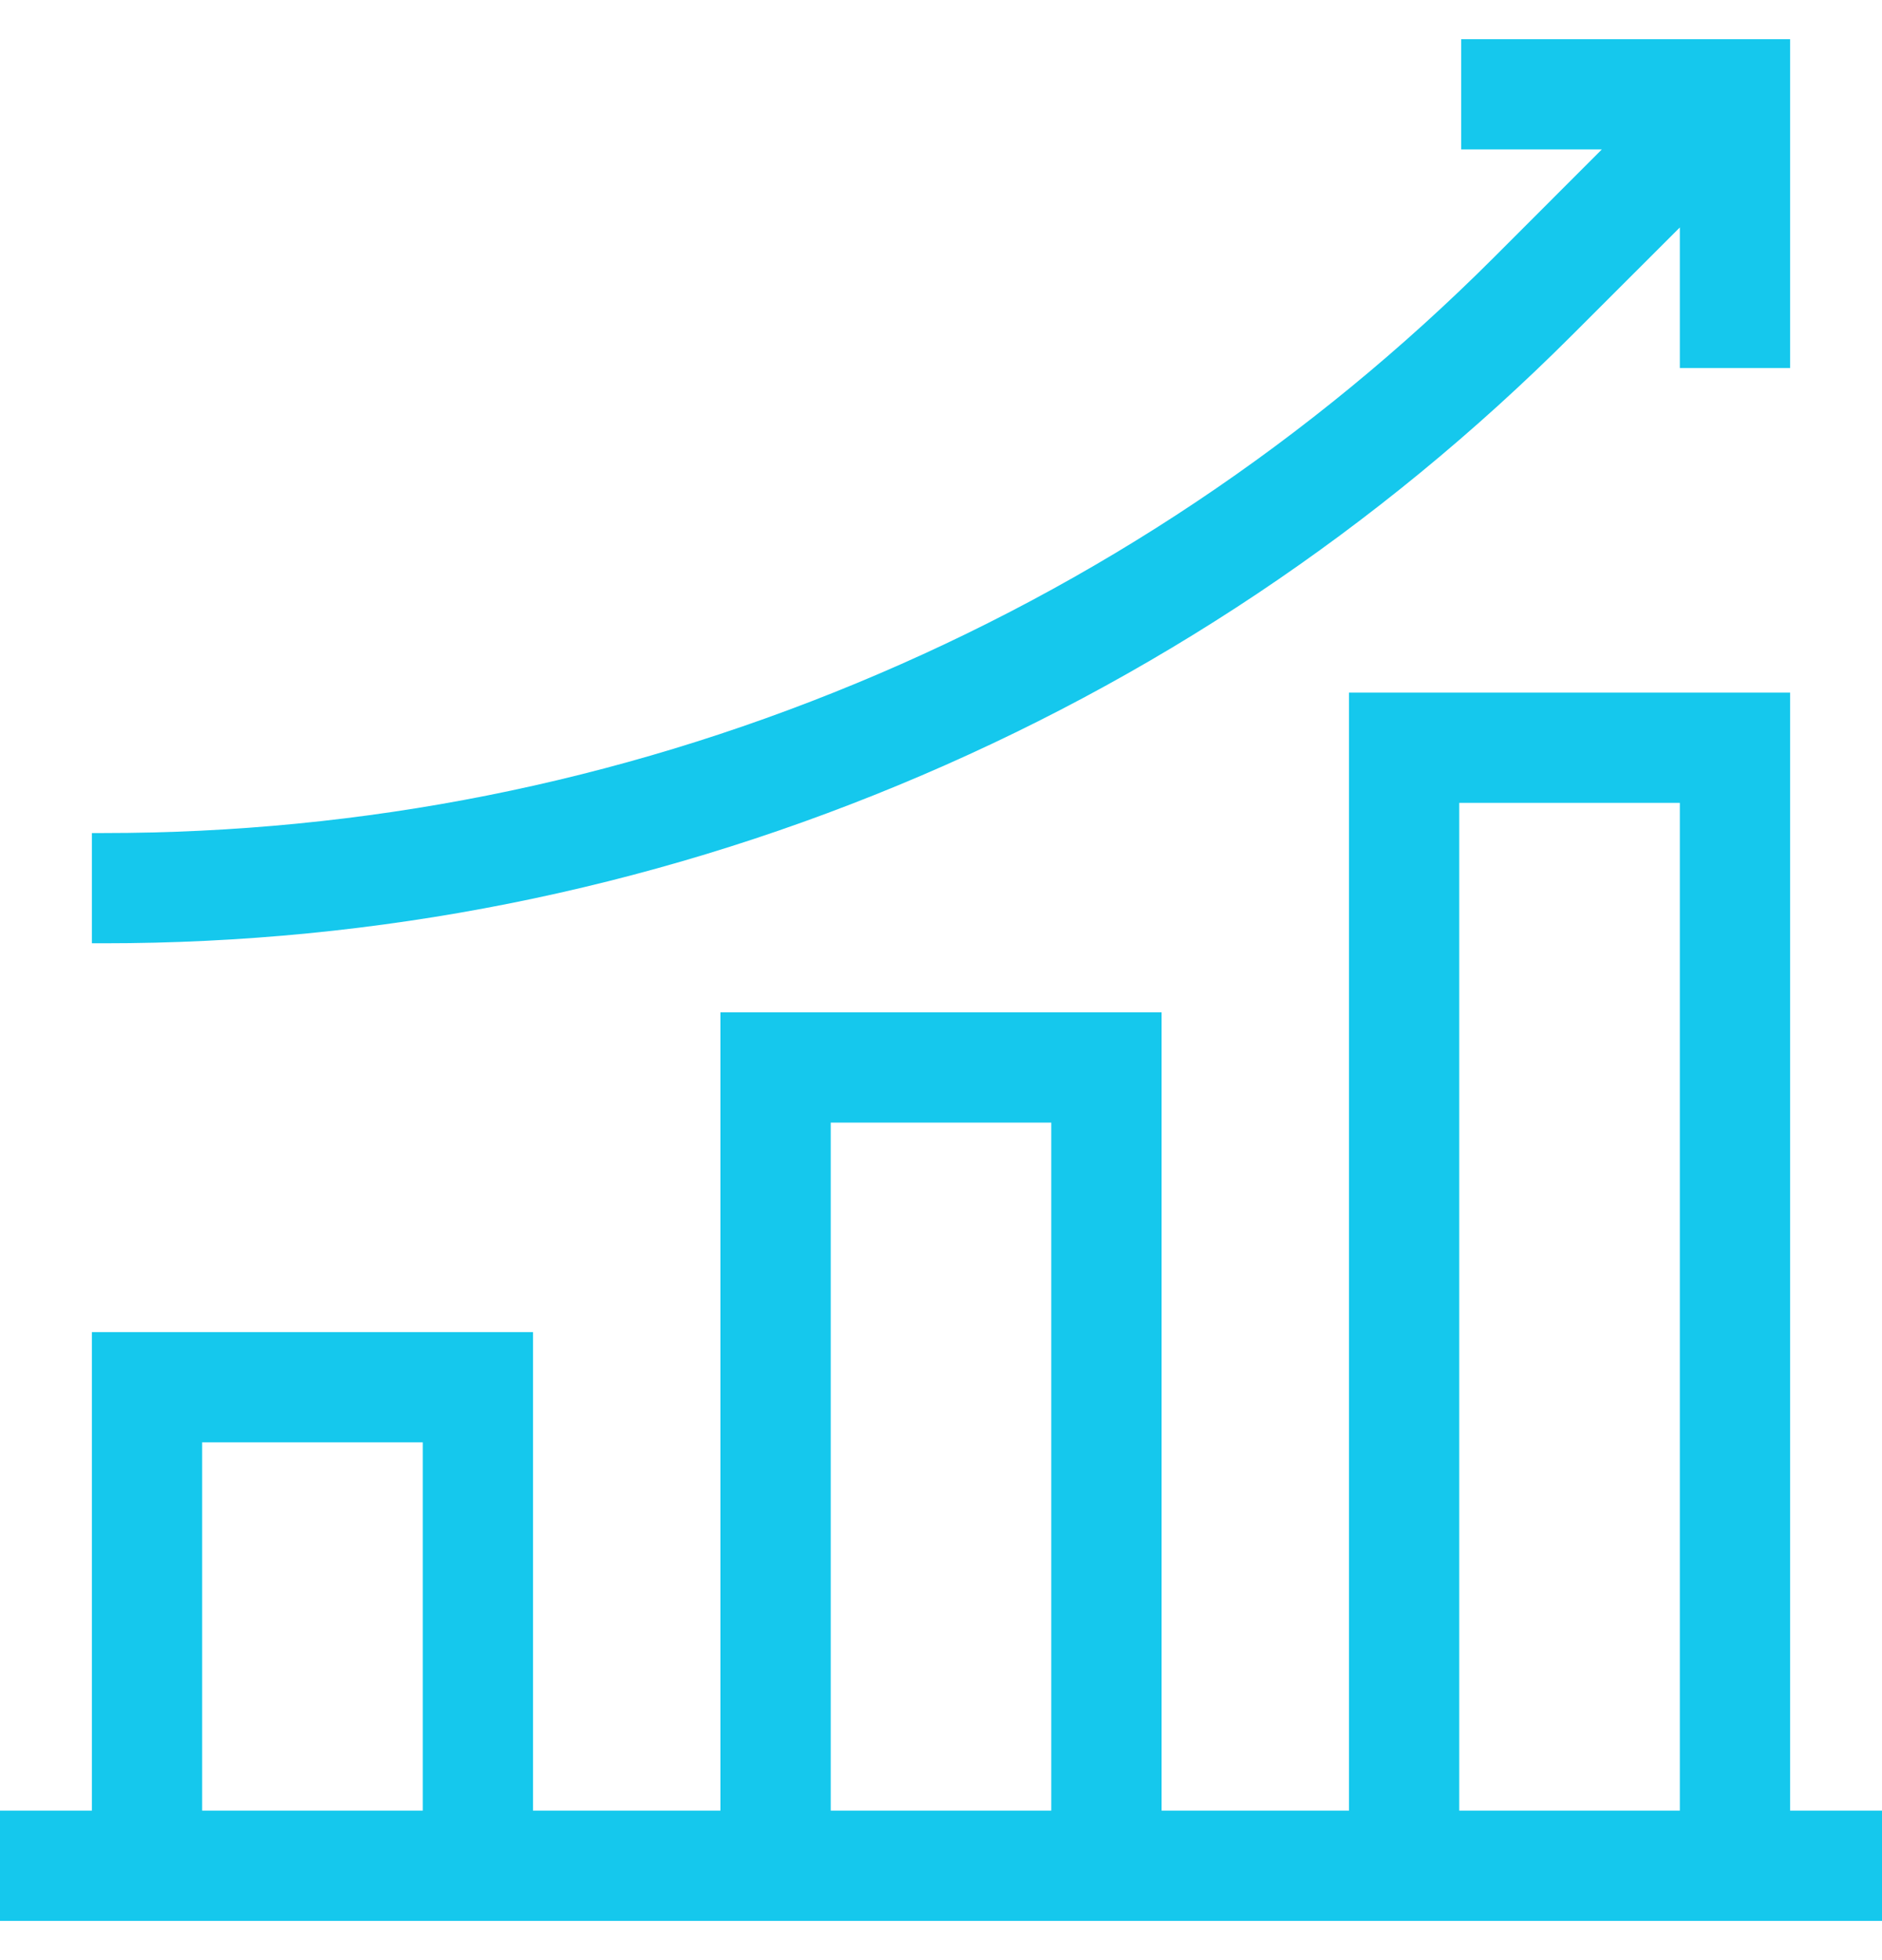 <svg width="24" height="25" viewBox="0 0 24 25" fill="none" xmlns="http://www.w3.org/2000/svg">
<g clip-path="url(#clip0_13909_19832)">
<path d="M11.456 10.015C14.685 8.678 17.576 6.746 20.047 4.275L21.422 2.901V4.694H22.828V0.5H18.634V1.906H20.427L19.053 3.281C16.713 5.621 13.976 7.45 10.918 8.716C7.86 9.983 4.632 10.625 1.322 10.625H1.172V12.031H1.322C4.817 12.031 8.227 11.353 11.456 10.015Z" fill="#15C8ED"/>
<path d="M22.828 23.093V8.834H17.203V23.093H14.813V12.912H9.187V23.093H6.797V16.99H1.172V23.093H0V24.5H24V23.093H22.828ZM18.609 10.24H21.422V23.093H18.609V10.24ZM10.594 14.318H13.406V23.093H10.594V14.318ZM2.578 18.396H5.391V23.093H2.578V18.396Z" fill="#15C8ED"/>
</g>
<defs>
<clipPath id="clip0_13909_19832">
<rect width="24" height="24" fill="white" transform="translate(0 0.5)"/>
</clipPath>
</defs>
</svg>
